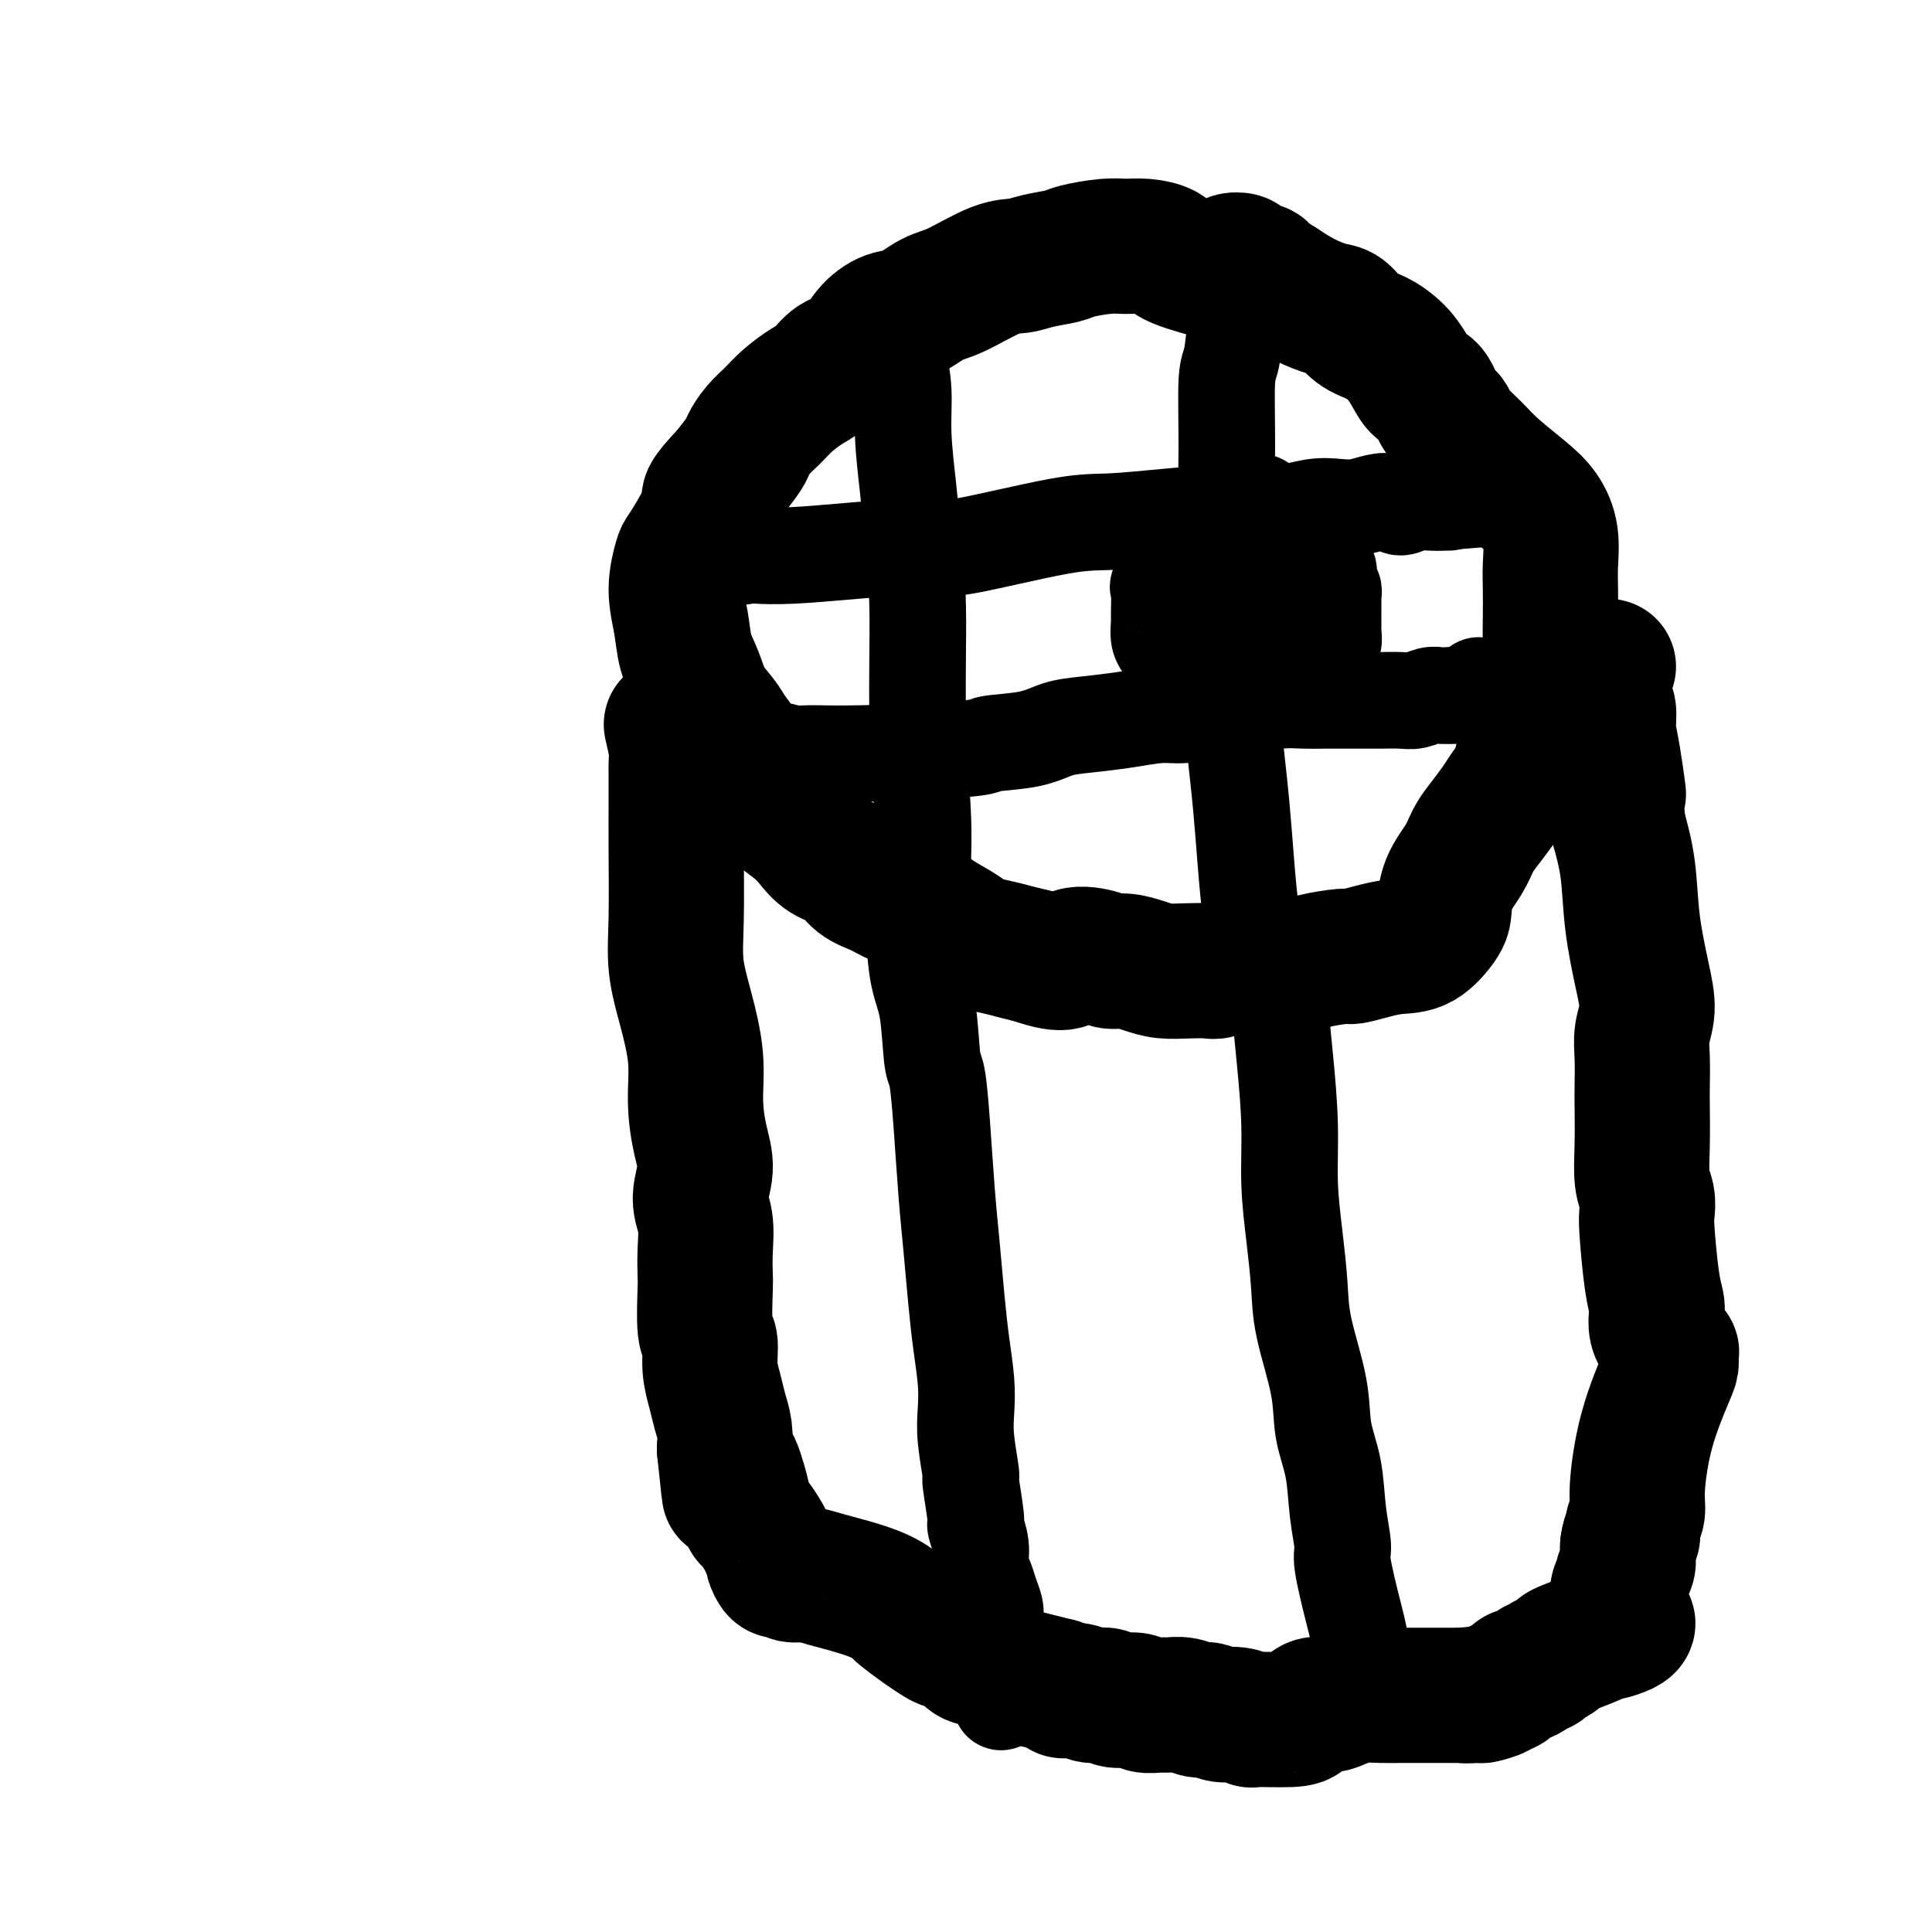 <svg viewBox='0 0 400 400' version='1.1' xmlns='http://www.w3.org/2000/svg' xmlns:xlink='http://www.w3.org/1999/xlink'><g fill='none' stroke='#000000' stroke-width='28' stroke-linecap='round' stroke-linejoin='round'><path d='M254,57c-3.981,-1.072 -7.962,-2.145 -10,-3c-2.038,-0.855 -2.132,-1.494 -3,-2c-0.868,-0.506 -2.509,-0.879 -4,-1c-1.491,-0.121 -2.832,0.009 -4,0c-1.168,-0.009 -2.163,-0.156 -4,0c-1.837,0.156 -4.514,0.616 -6,1c-1.486,0.384 -1.780,0.691 -3,1c-1.220,0.309 -3.367,0.620 -5,1c-1.633,0.380 -2.751,0.831 -4,1c-1.249,0.169 -2.630,0.057 -5,1c-2.370,0.943 -5.730,2.940 -8,4c-2.270,1.060 -3.450,1.184 -5,2c-1.550,0.816 -3.472,2.325 -5,3c-1.528,0.675 -2.664,0.516 -4,1c-1.336,0.484 -2.874,1.609 -4,3c-1.126,1.391 -1.841,3.047 -3,4c-1.159,0.953 -2.760,1.203 -4,2c-1.240,0.797 -2.117,2.141 -3,3c-0.883,0.859 -1.771,1.231 -3,2c-1.229,0.769 -2.800,1.934 -4,3c-1.200,1.066 -2.029,2.034 -3,3c-0.971,0.966 -2.085,1.929 -3,3c-0.915,1.071 -1.631,2.250 -2,3c-0.369,0.750 -0.391,1.071 -1,2c-0.609,0.929 -1.804,2.464 -3,4'/><path d='M151,98c-5.317,5.620 -4.109,5.169 -4,6c0.109,0.831 -0.882,2.944 -2,5c-1.118,2.056 -2.364,4.054 -3,5c-0.636,0.946 -0.662,0.839 -1,2c-0.338,1.161 -0.990,3.591 -1,6c-0.010,2.409 0.620,4.798 1,7c0.380,2.202 0.510,4.217 1,6c0.490,1.783 1.340,3.335 2,5c0.660,1.665 1.130,3.445 2,5c0.870,1.555 2.138,2.885 3,4c0.862,1.115 1.316,2.013 2,3c0.684,0.987 1.598,2.062 2,3c0.402,0.938 0.292,1.738 1,3c0.708,1.262 2.234,2.984 3,4c0.766,1.016 0.774,1.326 1,2c0.226,0.674 0.672,1.713 2,3c1.328,1.287 3.537,2.824 5,4c1.463,1.176 2.180,1.992 3,3c0.820,1.008 1.743,2.209 3,3c1.257,0.791 2.847,1.171 4,2c1.153,0.829 1.867,2.108 3,3c1.133,0.892 2.684,1.397 4,2c1.316,0.603 2.395,1.303 4,2c1.605,0.697 3.734,1.391 5,2c1.266,0.609 1.668,1.133 3,2c1.332,0.867 3.595,2.078 5,3c1.405,0.922 1.954,1.557 3,2c1.046,0.443 2.589,0.696 4,1c1.411,0.304 2.689,0.658 4,1c1.311,0.342 2.656,0.671 4,1'/><path d='M214,198c7.117,2.492 6.910,0.723 8,0c1.090,-0.723 3.476,-0.400 5,0c1.524,0.400 2.185,0.878 3,1c0.815,0.122 1.783,-0.111 3,0c1.217,0.111 2.681,0.567 4,1c1.319,0.433 2.491,0.844 4,1c1.509,0.156 3.356,0.056 5,0c1.644,-0.056 3.087,-0.067 4,0c0.913,0.067 1.296,0.214 2,0c0.704,-0.214 1.729,-0.789 3,-1c1.271,-0.211 2.787,-0.059 4,0c1.213,0.059 2.122,0.026 3,0c0.878,-0.026 1.725,-0.045 3,0c1.275,0.045 2.980,0.153 4,0c1.020,-0.153 1.356,-0.566 3,-1c1.644,-0.434 4.595,-0.887 6,-1c1.405,-0.113 1.262,0.114 2,0c0.738,-0.114 2.355,-0.570 4,-1c1.645,-0.430 3.318,-0.834 5,-1c1.682,-0.166 3.375,-0.095 5,-1c1.625,-0.905 3.184,-2.788 4,-4c0.816,-1.212 0.889,-1.755 1,-3c0.111,-1.245 0.260,-3.194 1,-5c0.740,-1.806 2.071,-3.470 3,-5c0.929,-1.530 1.457,-2.927 2,-4c0.543,-1.073 1.101,-1.824 2,-3c0.899,-1.176 2.138,-2.779 3,-4c0.862,-1.221 1.348,-2.059 2,-3c0.652,-0.941 1.472,-1.983 2,-3c0.528,-1.017 0.764,-2.008 1,-3'/><path d='M315,158c3.653,-6.319 2.286,-3.616 2,-3c-0.286,0.616 0.511,-0.856 1,-2c0.489,-1.144 0.671,-1.961 1,-3c0.329,-1.039 0.806,-2.301 1,-3c0.194,-0.699 0.104,-0.835 0,-2c-0.104,-1.165 -0.224,-3.361 0,-5c0.224,-1.639 0.792,-2.723 1,-4c0.208,-1.277 0.057,-2.749 0,-4c-0.057,-1.251 -0.020,-2.281 0,-4c0.020,-1.719 0.024,-4.128 0,-6c-0.024,-1.872 -0.075,-3.207 0,-5c0.075,-1.793 0.275,-4.043 0,-6c-0.275,-1.957 -1.027,-3.620 -2,-5c-0.973,-1.380 -2.169,-2.478 -4,-4c-1.831,-1.522 -4.298,-3.469 -6,-5c-1.702,-1.531 -2.640,-2.645 -4,-4c-1.360,-1.355 -3.141,-2.952 -4,-4c-0.859,-1.048 -0.796,-1.546 -1,-2c-0.204,-0.454 -0.673,-0.862 -1,-1c-0.327,-0.138 -0.510,-0.004 -1,-1c-0.490,-0.996 -1.285,-3.120 -2,-4c-0.715,-0.880 -1.348,-0.515 -2,-1c-0.652,-0.485 -1.322,-1.819 -2,-3c-0.678,-1.181 -1.364,-2.208 -2,-3c-0.636,-0.792 -1.221,-1.349 -2,-2c-0.779,-0.651 -1.750,-1.395 -3,-2c-1.250,-0.605 -2.777,-1.071 -4,-2c-1.223,-0.929 -2.142,-2.321 -3,-3c-0.858,-0.679 -1.654,-0.644 -3,-1c-1.346,-0.356 -3.242,-1.102 -5,-2c-1.758,-0.898 -3.379,-1.949 -5,-3'/><path d='M265,59c-4.290,-2.645 -3.516,-2.758 -4,-3c-0.484,-0.242 -2.227,-0.615 -3,-1c-0.773,-0.385 -0.575,-0.783 -1,-1c-0.425,-0.217 -1.473,-0.254 -2,0c-0.527,0.254 -0.533,0.800 0,1c0.533,0.200 1.605,0.054 2,0c0.395,-0.054 0.113,-0.015 0,0c-0.113,0.015 -0.056,0.008 0,0'/><path d='M139,150c0.423,1.805 0.845,3.610 1,5c0.155,1.390 0.041,2.366 0,3c-0.041,0.634 -0.011,0.925 0,2c0.011,1.075 0.001,2.935 0,4c-0.001,1.065 0.005,1.337 0,3c-0.005,1.663 -0.022,4.717 0,9c0.022,4.283 0.082,9.794 0,14c-0.082,4.206 -0.307,7.106 0,10c0.307,2.894 1.145,5.780 2,9c0.855,3.220 1.727,6.773 2,10c0.273,3.227 -0.053,6.129 0,9c0.053,2.871 0.483,5.712 1,8c0.517,2.288 1.119,4.025 1,6c-0.119,1.975 -0.960,4.190 -1,6c-0.040,1.810 0.720,3.217 1,5c0.280,1.783 0.079,3.942 0,6c-0.079,2.058 -0.036,4.016 0,5c0.036,0.984 0.065,0.993 0,3c-0.065,2.007 -0.225,6.010 0,8c0.225,1.990 0.835,1.967 1,3c0.165,1.033 -0.113,3.122 0,5c0.113,1.878 0.618,3.545 1,5c0.382,1.455 0.641,2.700 1,4c0.359,1.300 0.817,2.657 1,4c0.183,1.343 0.092,2.671 0,4'/><path d='M150,300c1.665,16.246 0.826,6.862 1,4c0.174,-2.862 1.360,0.798 2,3c0.640,2.202 0.735,2.946 1,4c0.265,1.054 0.702,2.420 1,3c0.298,0.580 0.458,0.376 1,1c0.542,0.624 1.465,2.078 2,3c0.535,0.922 0.682,1.312 1,2c0.318,0.688 0.806,1.673 1,2c0.194,0.327 0.094,-0.004 0,0c-0.094,0.004 -0.182,0.345 0,1c0.182,0.655 0.633,1.625 1,2c0.367,0.375 0.651,0.155 1,0c0.349,-0.155 0.763,-0.243 1,0c0.237,0.243 0.295,0.819 1,1c0.705,0.181 2.056,-0.031 3,0c0.944,0.031 1.481,0.305 4,1c2.519,0.695 7.021,1.811 10,3c2.979,1.189 4.435,2.451 5,3c0.565,0.549 0.238,0.384 1,1c0.762,0.616 2.612,2.015 4,3c1.388,0.985 2.313,1.558 3,2c0.687,0.442 1.135,0.752 2,1c0.865,0.248 2.145,0.434 3,1c0.855,0.566 1.285,1.514 2,2c0.715,0.486 1.717,0.512 3,1c1.283,0.488 2.849,1.440 4,2c1.151,0.560 1.887,0.728 3,1c1.113,0.272 2.604,0.649 4,1c1.396,0.351 2.698,0.675 4,1'/><path d='M219,349c2.866,1.172 1.031,1.103 1,1c-0.031,-0.103 1.743,-0.239 3,0c1.257,0.239 1.998,0.852 3,1c1.002,0.148 2.264,-0.171 3,0c0.736,0.171 0.945,0.831 2,1c1.055,0.169 2.957,-0.152 4,0c1.043,0.152 1.228,0.777 2,1c0.772,0.223 2.131,0.045 3,0c0.869,-0.045 1.247,0.045 2,0c0.753,-0.045 1.880,-0.223 3,0c1.120,0.223 2.231,0.848 3,1c0.769,0.152 1.194,-0.170 2,0c0.806,0.170 1.991,0.831 3,1c1.009,0.169 1.842,-0.152 3,0c1.158,0.152 2.641,0.779 3,1c0.359,0.221 -0.406,0.036 1,0c1.406,-0.036 4.984,0.079 7,0c2.016,-0.079 2.471,-0.351 3,-1c0.529,-0.649 1.131,-1.677 2,-2c0.869,-0.323 2.006,0.057 3,0c0.994,-0.057 1.844,-0.551 3,-1c1.156,-0.449 2.617,-0.852 4,-1c1.383,-0.148 2.689,-0.040 4,0c1.311,0.040 2.626,0.011 4,0c1.374,-0.011 2.807,-0.003 4,0c1.193,0.003 2.144,0.001 3,0c0.856,-0.001 1.615,-0.000 2,0c0.385,0.000 0.396,0.000 1,0c0.604,-0.000 1.802,-0.000 3,0'/><path d='M303,351c6.916,-0.770 2.206,-0.197 1,0c-1.206,0.197 1.090,0.016 2,0c0.910,-0.016 0.433,0.131 1,0c0.567,-0.131 2.178,-0.542 3,-1c0.822,-0.458 0.854,-0.963 1,-1c0.146,-0.037 0.406,0.392 1,0c0.594,-0.392 1.521,-1.607 2,-2c0.479,-0.393 0.511,0.034 1,0c0.489,-0.034 1.436,-0.530 2,-1c0.564,-0.470 0.746,-0.913 1,-1c0.254,-0.087 0.579,0.184 1,0c0.421,-0.184 0.939,-0.822 1,-1c0.061,-0.178 -0.335,0.103 0,0c0.335,-0.103 1.400,-0.592 2,-1c0.600,-0.408 0.736,-0.735 1,-1c0.264,-0.265 0.655,-0.466 2,-1c1.345,-0.534 3.643,-1.400 5,-2c1.357,-0.600 1.772,-0.933 2,-1c0.228,-0.067 0.267,0.134 1,0c0.733,-0.134 2.158,-0.602 3,-1c0.842,-0.398 1.100,-0.725 1,-1c-0.100,-0.275 -0.559,-0.497 -1,-1c-0.441,-0.503 -0.865,-1.286 -1,-2c-0.135,-0.714 0.020,-1.360 0,-2c-0.020,-0.640 -0.216,-1.274 0,-2c0.216,-0.726 0.842,-1.545 1,-2c0.158,-0.455 -0.154,-0.545 0,-1c0.154,-0.455 0.772,-1.276 1,-2c0.228,-0.724 0.065,-1.350 0,-2c-0.065,-0.650 -0.033,-1.325 0,-2'/><path d='M337,320c0.399,-2.999 0.895,-1.998 1,-2c0.105,-0.002 -0.182,-1.009 0,-2c0.182,-0.991 0.833,-1.966 1,-3c0.167,-1.034 -0.152,-2.127 0,-5c0.152,-2.873 0.773,-7.526 2,-12c1.227,-4.474 3.058,-8.770 4,-11c0.942,-2.230 0.994,-2.395 1,-3c0.006,-0.605 -0.036,-1.649 0,-2c0.036,-0.351 0.150,-0.008 0,0c-0.150,0.008 -0.562,-0.319 -1,-1c-0.438,-0.681 -0.901,-1.714 -1,-2c-0.099,-0.286 0.167,0.177 0,0c-0.167,-0.177 -0.766,-0.992 -1,-2c-0.234,-1.008 -0.101,-2.209 0,-3c0.101,-0.791 0.172,-1.173 0,-2c-0.172,-0.827 -0.586,-2.098 -1,-5c-0.414,-2.902 -0.829,-7.434 -1,-10c-0.171,-2.566 -0.098,-3.166 0,-4c0.098,-0.834 0.222,-1.900 0,-3c-0.222,-1.100 -0.791,-2.233 -1,-4c-0.209,-1.767 -0.057,-4.170 0,-7c0.057,-2.830 0.020,-6.089 0,-8c-0.020,-1.911 -0.021,-2.473 0,-4c0.021,-1.527 0.065,-4.017 0,-6c-0.065,-1.983 -0.240,-3.458 0,-5c0.240,-1.542 0.896,-3.151 1,-5c0.104,-1.849 -0.343,-3.939 -1,-7c-0.657,-3.061 -1.523,-7.093 -2,-11c-0.477,-3.907 -0.565,-7.688 -1,-11c-0.435,-3.312 -1.218,-6.156 -2,-9'/><path d='M335,171c-1.659,-18.414 -0.305,-8.949 0,-7c0.305,1.949 -0.439,-3.617 -1,-7c-0.561,-3.383 -0.939,-4.584 -1,-6c-0.061,-1.416 0.194,-3.049 0,-4c-0.194,-0.951 -0.837,-1.222 -1,-2c-0.163,-0.778 0.153,-2.065 0,-3c-0.153,-0.935 -0.774,-1.517 -1,-2c-0.226,-0.483 -0.058,-0.865 0,-1c0.058,-0.135 0.005,-0.022 0,0c-0.005,0.022 0.037,-0.047 0,0c-0.037,0.047 -0.154,0.208 0,0c0.154,-0.208 0.580,-0.787 1,-1c0.420,-0.213 0.834,-0.061 1,0c0.166,0.061 0.083,0.030 0,0'/></g>
<g fill='none' stroke='#000000' stroke-width='20' stroke-linecap='round' stroke-linejoin='round'><path d='M189,187c0.220,5.297 0.440,10.594 1,14c0.560,3.406 1.459,4.921 2,8c0.541,3.079 0.722,7.722 1,10c0.278,2.278 0.652,2.192 1,4c0.348,1.808 0.670,5.509 1,10c0.330,4.491 0.666,9.771 1,14c0.334,4.229 0.664,7.407 1,11c0.336,3.593 0.677,7.602 1,11c0.323,3.398 0.626,6.187 1,9c0.374,2.813 0.817,5.651 1,8c0.183,2.349 0.106,4.210 0,6c-0.106,1.790 -0.240,3.510 0,6c0.240,2.490 0.853,5.751 1,7c0.147,1.249 -0.172,0.487 0,2c0.172,1.513 0.834,5.300 1,7c0.166,1.700 -0.163,1.312 0,2c0.163,0.688 0.818,2.453 1,4c0.182,1.547 -0.109,2.876 0,4c0.109,1.124 0.618,2.044 1,3c0.382,0.956 0.638,1.947 1,3c0.362,1.053 0.829,2.166 1,3c0.171,0.834 0.046,1.388 0,2c-0.046,0.612 -0.012,1.280 0,2c0.012,0.720 0.004,1.491 0,2c-0.004,0.509 -0.002,0.754 0,1'/><path d='M206,340c2.569,23.851 0.492,6.979 0,1c-0.492,-5.979 0.600,-1.066 1,1c0.400,2.066 0.107,1.286 0,1c-0.107,-0.286 -0.029,-0.077 0,0c0.029,0.077 0.008,0.022 0,0c-0.008,-0.022 -0.004,-0.011 0,0'/><path d='M261,196c1.712,3.313 3.425,6.626 4,8c0.575,1.374 0.013,0.811 0,3c-0.013,2.189 0.522,7.132 1,12c0.478,4.868 0.900,9.660 1,14c0.100,4.340 -0.120,8.226 0,12c0.120,3.774 0.580,7.434 1,11c0.420,3.566 0.799,7.037 1,10c0.201,2.963 0.225,5.416 1,9c0.775,3.584 2.303,8.298 3,12c0.697,3.702 0.563,6.392 1,9c0.437,2.608 1.444,5.133 2,8c0.556,2.867 0.659,6.078 1,9c0.341,2.922 0.918,5.557 1,7c0.082,1.443 -0.333,1.693 0,4c0.333,2.307 1.414,6.671 2,9c0.586,2.329 0.678,2.622 1,4c0.322,1.378 0.875,3.841 1,5c0.125,1.159 -0.176,1.014 0,2c0.176,0.986 0.831,3.102 1,4c0.169,0.898 -0.147,0.577 0,1c0.147,0.423 0.758,1.591 1,2c0.242,0.409 0.117,0.058 0,0c-0.117,-0.058 -0.224,0.177 0,0c0.224,-0.177 0.778,-0.765 1,-1c0.222,-0.235 0.111,-0.118 0,0'/><path d='M191,179c0.120,-2.946 0.240,-5.893 0,-11c-0.240,-5.107 -0.839,-12.376 -1,-20c-0.161,-7.624 0.115,-15.604 0,-22c-0.115,-6.396 -0.622,-11.207 -1,-15c-0.378,-3.793 -0.626,-6.568 -1,-10c-0.374,-3.432 -0.874,-7.519 -1,-11c-0.126,-3.481 0.123,-6.354 0,-9c-0.123,-2.646 -0.619,-5.066 -1,-7c-0.381,-1.934 -0.648,-3.384 -1,-5c-0.352,-1.616 -0.790,-3.399 -1,-4c-0.210,-0.601 -0.192,-0.021 0,0c0.192,0.021 0.560,-0.516 1,-1c0.440,-0.484 0.953,-0.913 1,-1c0.047,-0.087 -0.372,0.169 0,0c0.372,-0.169 1.535,-0.763 2,-1c0.465,-0.237 0.233,-0.119 0,0'/><path d='M262,199c-1.104,-2.268 -2.209,-4.535 -3,-10c-0.791,-5.465 -1.270,-14.127 -2,-22c-0.730,-7.873 -1.713,-14.957 -2,-21c-0.287,-6.043 0.122,-11.046 0,-17c-0.122,-5.954 -0.776,-12.860 -1,-19c-0.224,-6.140 -0.017,-11.516 0,-17c0.017,-5.484 -0.154,-11.076 0,-14c0.154,-2.924 0.634,-3.178 1,-5c0.366,-1.822 0.619,-5.210 1,-7c0.381,-1.790 0.889,-1.982 1,-2c0.111,-0.018 -0.177,0.139 0,0c0.177,-0.139 0.818,-0.573 1,-1c0.182,-0.427 -0.095,-0.846 0,-1c0.095,-0.154 0.562,-0.041 1,0c0.438,0.041 0.849,0.011 1,0c0.151,-0.011 0.043,-0.003 0,0c-0.043,0.003 -0.022,0.002 0,0'/><path d='M148,116c2.872,-0.417 5.744,-0.835 7,-1c1.256,-0.165 0.895,-0.079 2,0c1.105,0.079 3.676,0.150 7,0c3.324,-0.150 7.401,-0.523 13,-1c5.599,-0.477 12.721,-1.059 16,-1c3.279,0.059 2.716,0.760 7,0c4.284,-0.760 13.414,-2.979 19,-4c5.586,-1.021 7.626,-0.843 11,-1c3.374,-0.157 8.082,-0.648 12,-1c3.918,-0.352 7.048,-0.564 9,-1c1.952,-0.436 2.727,-1.097 5,-1c2.273,0.097 6.043,0.951 9,1c2.957,0.049 5.100,-0.706 7,-1c1.900,-0.294 3.558,-0.127 5,0c1.442,0.127 2.668,0.212 4,0c1.332,-0.212 2.769,-0.722 4,-1c1.231,-0.278 2.256,-0.323 3,0c0.744,0.323 1.209,1.015 2,1c0.791,-0.015 1.909,-0.736 3,-1c1.091,-0.264 2.154,-0.071 3,0c0.846,0.071 1.475,0.019 2,0c0.525,-0.019 0.945,-0.005 1,0c0.055,0.005 -0.254,0.001 0,0c0.254,-0.001 1.073,-0.000 1,0c-0.073,0.000 -1.036,0.000 -2,0'/><path d='M298,104c25.000,-2.000 12.500,-1.000 0,0'/><path d='M150,155c3.313,-0.115 6.627,-0.230 9,0c2.373,0.230 3.806,0.804 5,1c1.194,0.196 2.149,0.012 4,0c1.851,-0.012 4.598,0.148 11,0c6.402,-0.148 16.460,-0.603 21,-1c4.540,-0.397 3.563,-0.736 5,-1c1.437,-0.264 5.290,-0.453 8,-1c2.710,-0.547 4.278,-1.452 6,-2c1.722,-0.548 3.599,-0.738 6,-1c2.401,-0.262 5.325,-0.595 8,-1c2.675,-0.405 5.099,-0.883 7,-1c1.901,-0.117 3.278,0.126 5,0c1.722,-0.126 3.790,-0.622 6,-1c2.210,-0.378 4.564,-0.637 7,-1c2.436,-0.363 4.954,-0.829 7,-1c2.046,-0.171 3.620,-0.046 5,0c1.380,0.046 2.564,0.012 4,0c1.436,-0.012 3.122,-0.002 5,0c1.878,0.002 3.949,-0.003 5,0c1.051,0.003 1.083,0.015 2,0c0.917,-0.015 2.721,-0.056 4,0c1.279,0.056 2.034,0.211 3,0c0.966,-0.211 2.145,-0.788 3,-1c0.855,-0.212 1.387,-0.061 2,0c0.613,0.061 1.306,0.030 2,0'/><path d='M300,144c5.531,-0.156 1.859,-0.044 1,0c-0.859,0.044 1.094,0.022 2,0c0.906,-0.022 0.765,-0.045 1,0c0.235,0.045 0.847,0.156 1,0c0.153,-0.156 -0.151,-0.581 0,-1c0.151,-0.419 0.757,-0.834 1,-1c0.243,-0.166 0.121,-0.083 0,0'/><path d='M261,104c-2.234,-0.068 -4.468,-0.135 -6,0c-1.532,0.135 -2.363,0.473 -3,1c-0.637,0.527 -1.079,1.244 -2,2c-0.921,0.756 -2.322,1.550 -3,2c-0.678,0.450 -0.634,0.556 -1,1c-0.366,0.444 -1.142,1.224 -2,2c-0.858,0.776 -1.799,1.546 -2,2c-0.201,0.454 0.339,0.592 0,2c-0.339,1.408 -1.556,4.086 -2,5c-0.444,0.914 -0.116,0.065 0,1c0.116,0.935 0.019,3.653 0,5c-0.019,1.347 0.041,1.324 0,2c-0.041,0.676 -0.181,2.051 0,3c0.181,0.949 0.685,1.472 1,2c0.315,0.528 0.442,1.059 1,2c0.558,0.941 1.548,2.290 2,3c0.452,0.710 0.366,0.782 1,1c0.634,0.218 1.986,0.584 3,1c1.014,0.416 1.689,0.882 2,1c0.311,0.118 0.257,-0.112 1,0c0.743,0.112 2.282,0.566 3,1c0.718,0.434 0.615,0.848 1,1c0.385,0.152 1.258,0.041 2,0c0.742,-0.041 1.354,-0.011 2,0c0.646,0.011 1.328,0.003 2,0c0.672,-0.003 1.336,-0.002 2,0'/><path d='M263,144c3.053,0.756 1.185,0.147 1,0c-0.185,-0.147 1.312,0.168 2,0c0.688,-0.168 0.566,-0.819 1,-1c0.434,-0.181 1.426,0.107 2,0c0.574,-0.107 0.732,-0.611 1,-1c0.268,-0.389 0.645,-0.664 1,-1c0.355,-0.336 0.688,-0.733 1,-1c0.312,-0.267 0.605,-0.404 1,-1c0.395,-0.596 0.894,-1.650 1,-2c0.106,-0.350 -0.182,0.005 0,0c0.182,-0.005 0.833,-0.368 1,-1c0.167,-0.632 -0.151,-1.531 0,-2c0.151,-0.469 0.773,-0.509 1,-1c0.227,-0.491 0.061,-1.434 0,-2c-0.061,-0.566 -0.017,-0.753 0,-1c0.017,-0.247 0.005,-0.552 0,-1c-0.005,-0.448 -0.005,-1.038 0,-2c0.005,-0.962 0.016,-2.294 0,-3c-0.016,-0.706 -0.057,-0.784 0,-1c0.057,-0.216 0.213,-0.569 0,-1c-0.213,-0.431 -0.793,-0.942 -1,-1c-0.207,-0.058 -0.040,0.335 0,0c0.040,-0.335 -0.046,-1.399 0,-2c0.046,-0.601 0.223,-0.738 0,-1c-0.223,-0.262 -0.848,-0.648 -1,-1c-0.152,-0.352 0.169,-0.669 0,-1c-0.169,-0.331 -0.829,-0.676 -1,-1c-0.171,-0.324 0.146,-0.626 0,-1c-0.146,-0.374 -0.756,-0.821 -1,-1c-0.244,-0.179 -0.122,-0.089 0,0'/><path d='M272,113c-0.863,-3.255 -1.019,-1.394 -1,-1c0.019,0.394 0.215,-0.679 0,-1c-0.215,-0.321 -0.841,0.110 -1,0c-0.159,-0.110 0.150,-0.760 0,-1c-0.150,-0.240 -0.757,-0.068 -1,0c-0.243,0.068 -0.121,0.034 0,0'/><path d='M261,127c1.250,-0.833 2.500,-1.667 3,-2c0.500,-0.333 0.250,-0.167 0,0'/><path d='M270,121c0.000,0.000 0.100,0.100 0.1,0.1'/></g>
</svg>